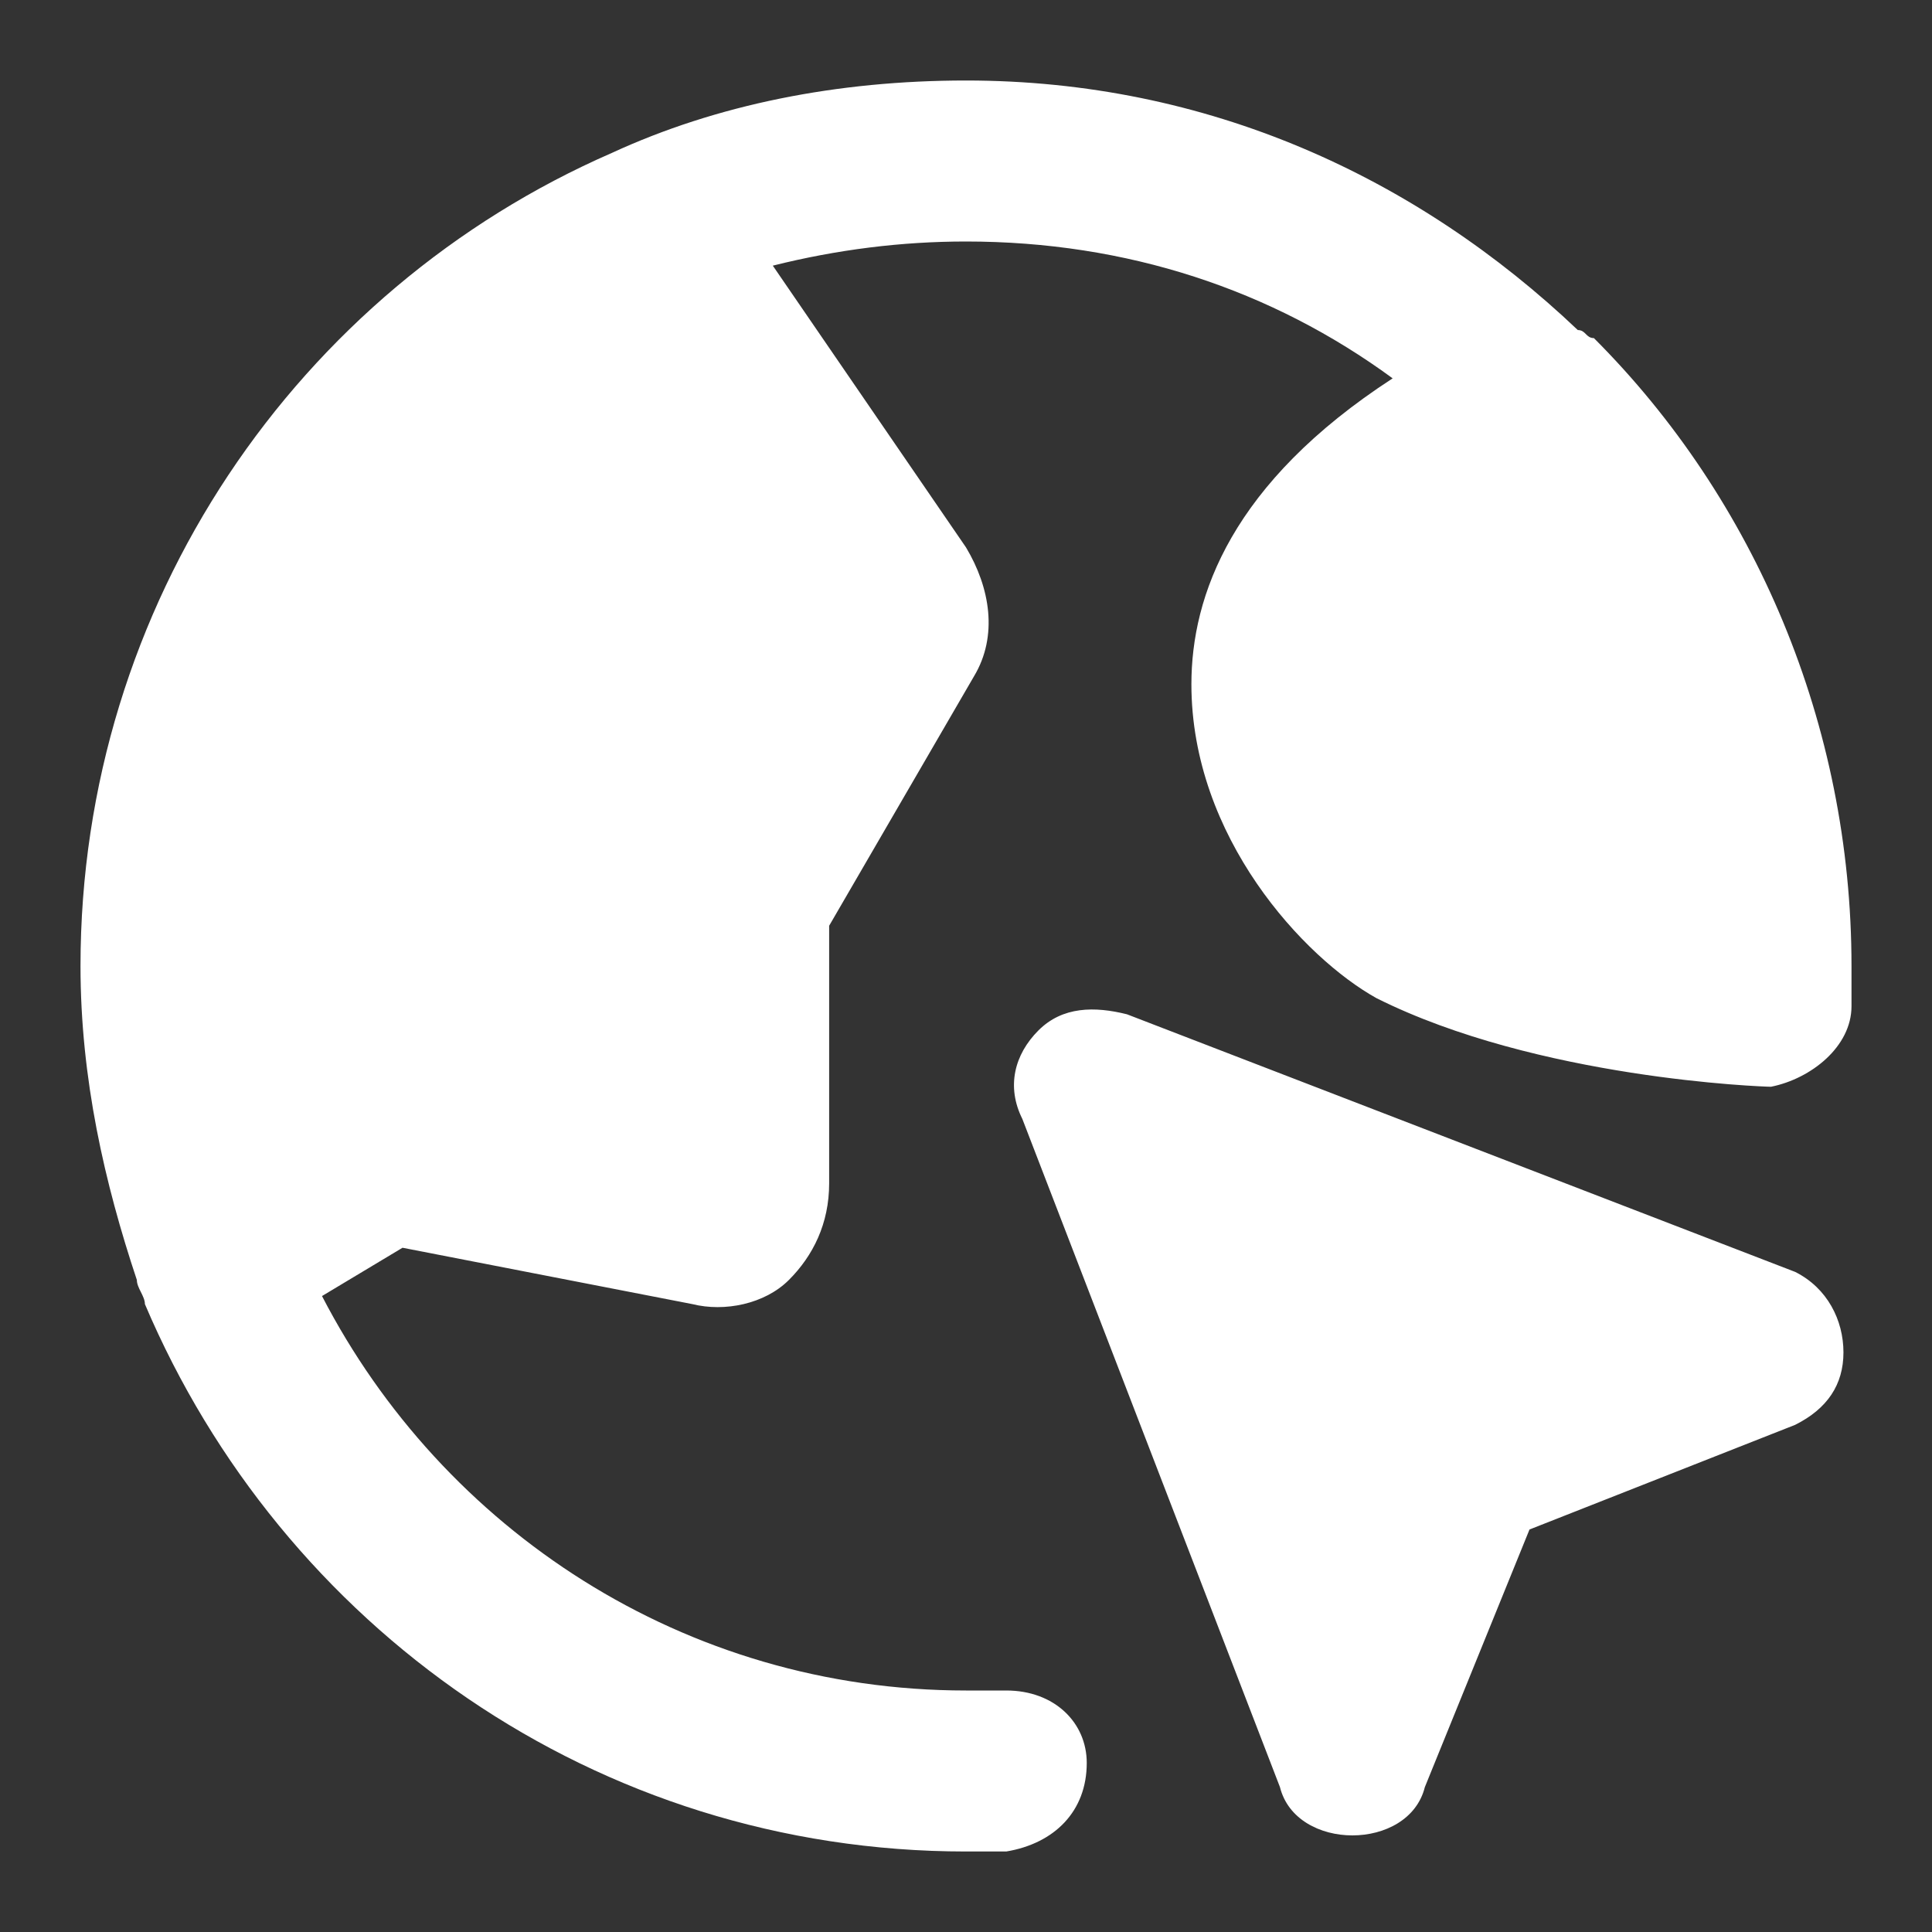 <svg width="24" height="24" viewBox="0 0 24 24" fill="none" xmlns="http://www.w3.org/2000/svg">
<rect x="0" y="0" width="24" height="24" fill="#333333" stroke="none"/>
<path d="M23 12C23 12.2 23 12.4 23 12.5C23 13 22.5 13.4 22 13.5C21.9 13.5 19.1 13.4 17.1 12.4C16.2 11.9 14.8 10.4 14.8 8.5C14.8 7.4 15.3 6 17.3 4.7C15.8 3.6 14 3 12 3C11.2 3 10.4 3.1 9.6 3.3L12 6.8C12.3 7.3 12.4 7.9 12.1 8.4L10.3 11.5V14.7C10.3 15.2 10.1 15.6 9.8 15.9C9.5 16.2 9 16.3 8.6 16.2L5 15.5L4 16.1C5.5 19 8.5 21 12 21C12.2 21 12.3 21 12.5 21C13.1 21 13.5 21.4 13.5 21.9C13.5 22.5 13.1 22.9 12.5 23C12.3 23 12.1 23 12 23C7.4 23 3.5 20.2 1.8 16.2C1.8 16.1 1.7 16 1.7 15.9C1.3 14.7 1 13.4 1 12C1 7.5 3.7 3.6 7.6 1.9C8.9 1.3 10.4 1 12 1C15 1 17.6 2.2 19.6 4.1C19.7 4.1 19.7 4.2 19.8 4.2C21.8 6.2 23 9 23 12ZM22.3 15.8L14 12.6C13.6 12.5 13.2 12.5 12.9 12.8C12.6 13.1 12.5 13.5 12.7 13.9L15.9 22.2C16 22.6 16.4 22.8 16.8 22.8C17.2 22.8 17.6 22.6 17.7 22.2L19 19L22.3 17.7C22.7 17.5 22.9 17.2 22.9 16.8C22.9 16.4 22.7 16 22.3 15.8Z" fill="white"/>
</svg>

